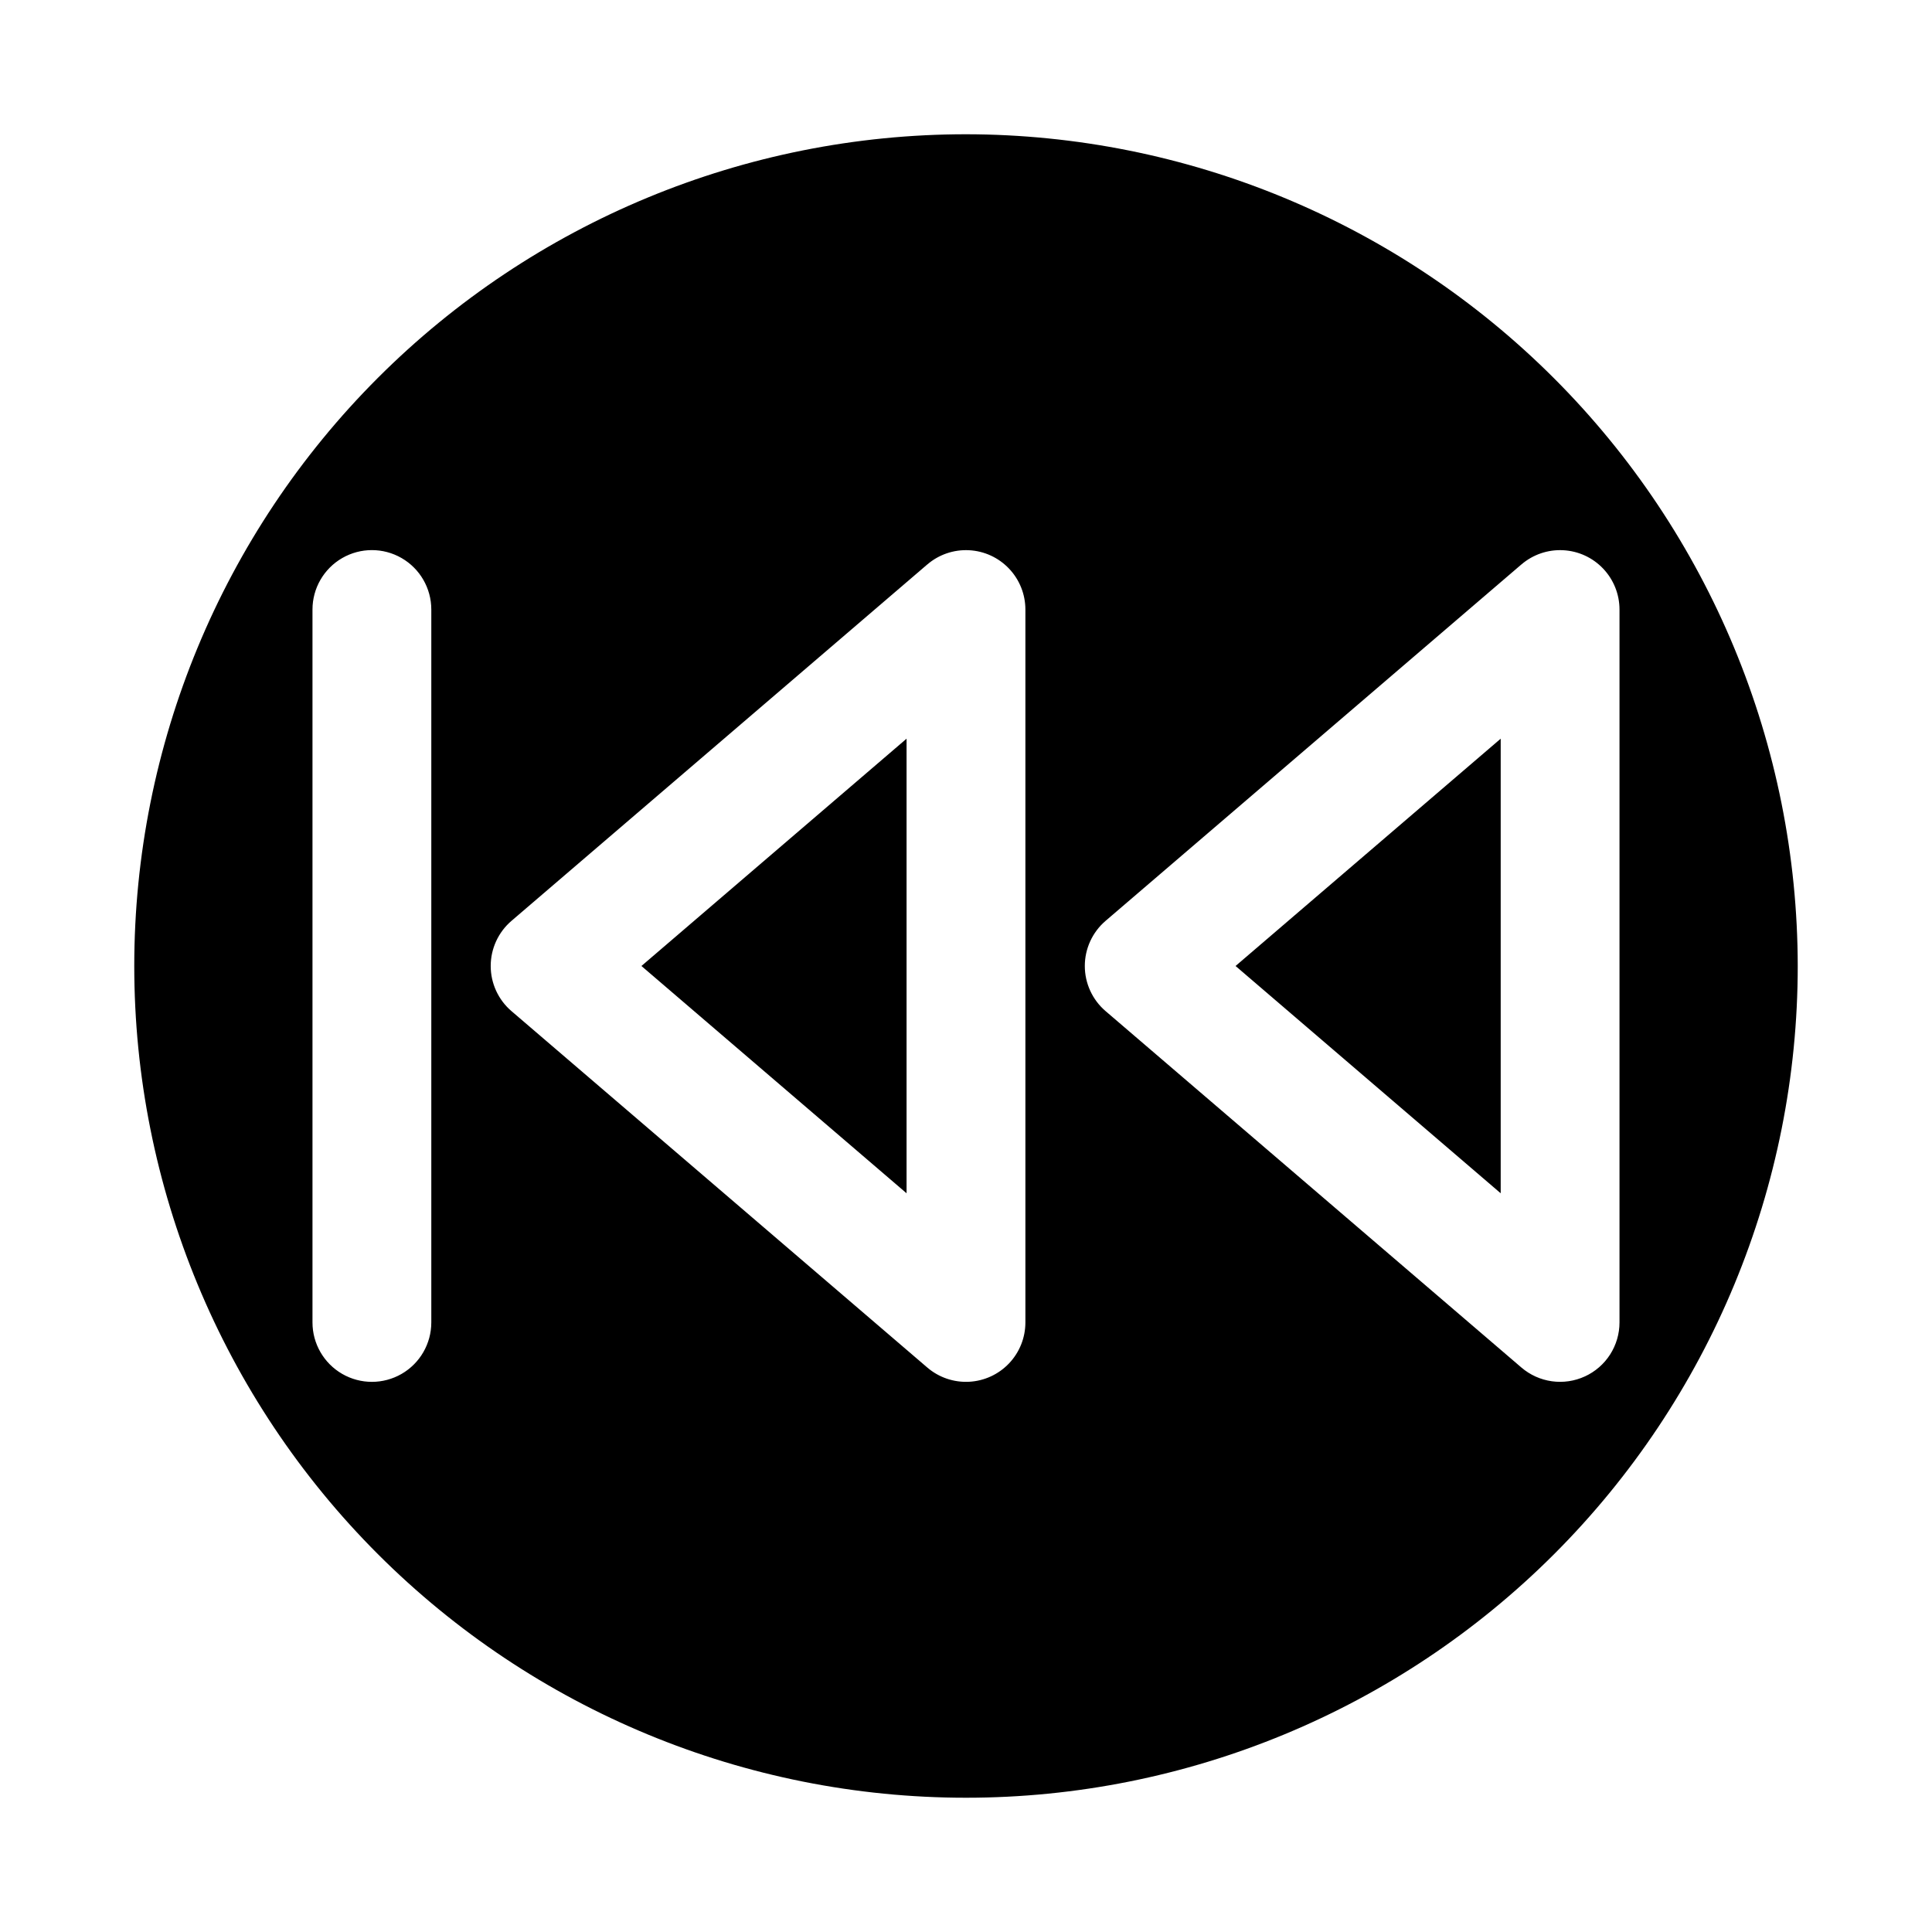 <?xml version="1.0" encoding="UTF-8"?>
<!-- Uploaded to: SVG Repo, www.svgrepo.com, Generator: SVG Repo Mixer Tools -->
<svg fill="#000000" width="800px" height="800px" version="1.1" viewBox="144 144 512 512" xmlns="http://www.w3.org/2000/svg">
 <g>
  <path d="m384.25 460.23v-120.47l-70.266 60.238z"/>
  <path d="m541.7 460.23v-120.47l-70.266 60.238z"/>
  <path d="m400 179.58c-58.461 0-114.52 23.223-155.86 64.559s-64.559 97.398-64.559 155.86c0 58.457 23.223 114.52 64.559 155.86 41.336 41.336 97.398 64.559 155.86 64.559 58.457 0 114.52-23.223 155.86-64.559 41.336-41.336 64.559-97.398 64.559-155.86-0.062-58.441-23.305-114.47-64.625-155.79-41.324-41.324-97.352-64.566-155.79-64.629zm-141.7 314.88c0 5.625-3 10.824-7.871 13.637-4.871 2.812-10.871 2.812-15.742 0s-7.875-8.012-7.875-13.637v-188.93c0-5.625 3.004-10.824 7.875-13.637s10.871-2.812 15.742 0c4.871 2.812 7.871 8.012 7.871 13.637zm157.44 0c0 4.039-1.551 7.922-4.332 10.848-2.781 2.926-6.578 4.672-10.609 4.875-4.031 0.207-7.988-1.145-11.051-3.769l-110.21-94.465h-0.004c-3.484-2.992-5.492-7.356-5.492-11.949s2.008-8.961 5.492-11.953l110.21-94.465 0.004 0.004c3.062-2.629 7.019-3.981 11.051-3.773 4.031 0.203 7.828 1.949 10.609 4.879 2.781 2.926 4.332 6.805 4.332 10.844zm148.28 14.297c-2.734 1.262-5.773 1.711-8.758 1.293-2.984-0.414-5.785-1.68-8.07-3.637l-110.21-94.465h-0.004c-3.484-2.992-5.492-7.356-5.492-11.949s2.008-8.961 5.492-11.953l110.21-94.465 0.004 0.004c3.062-2.629 7.019-3.981 11.051-3.773 4.031 0.203 7.828 1.949 10.609 4.879 2.781 2.926 4.332 6.805 4.332 10.844v188.93c0 3.012-0.867 5.957-2.488 8.492-1.625 2.531-3.941 4.547-6.676 5.805z"/>
 </g>
</svg>